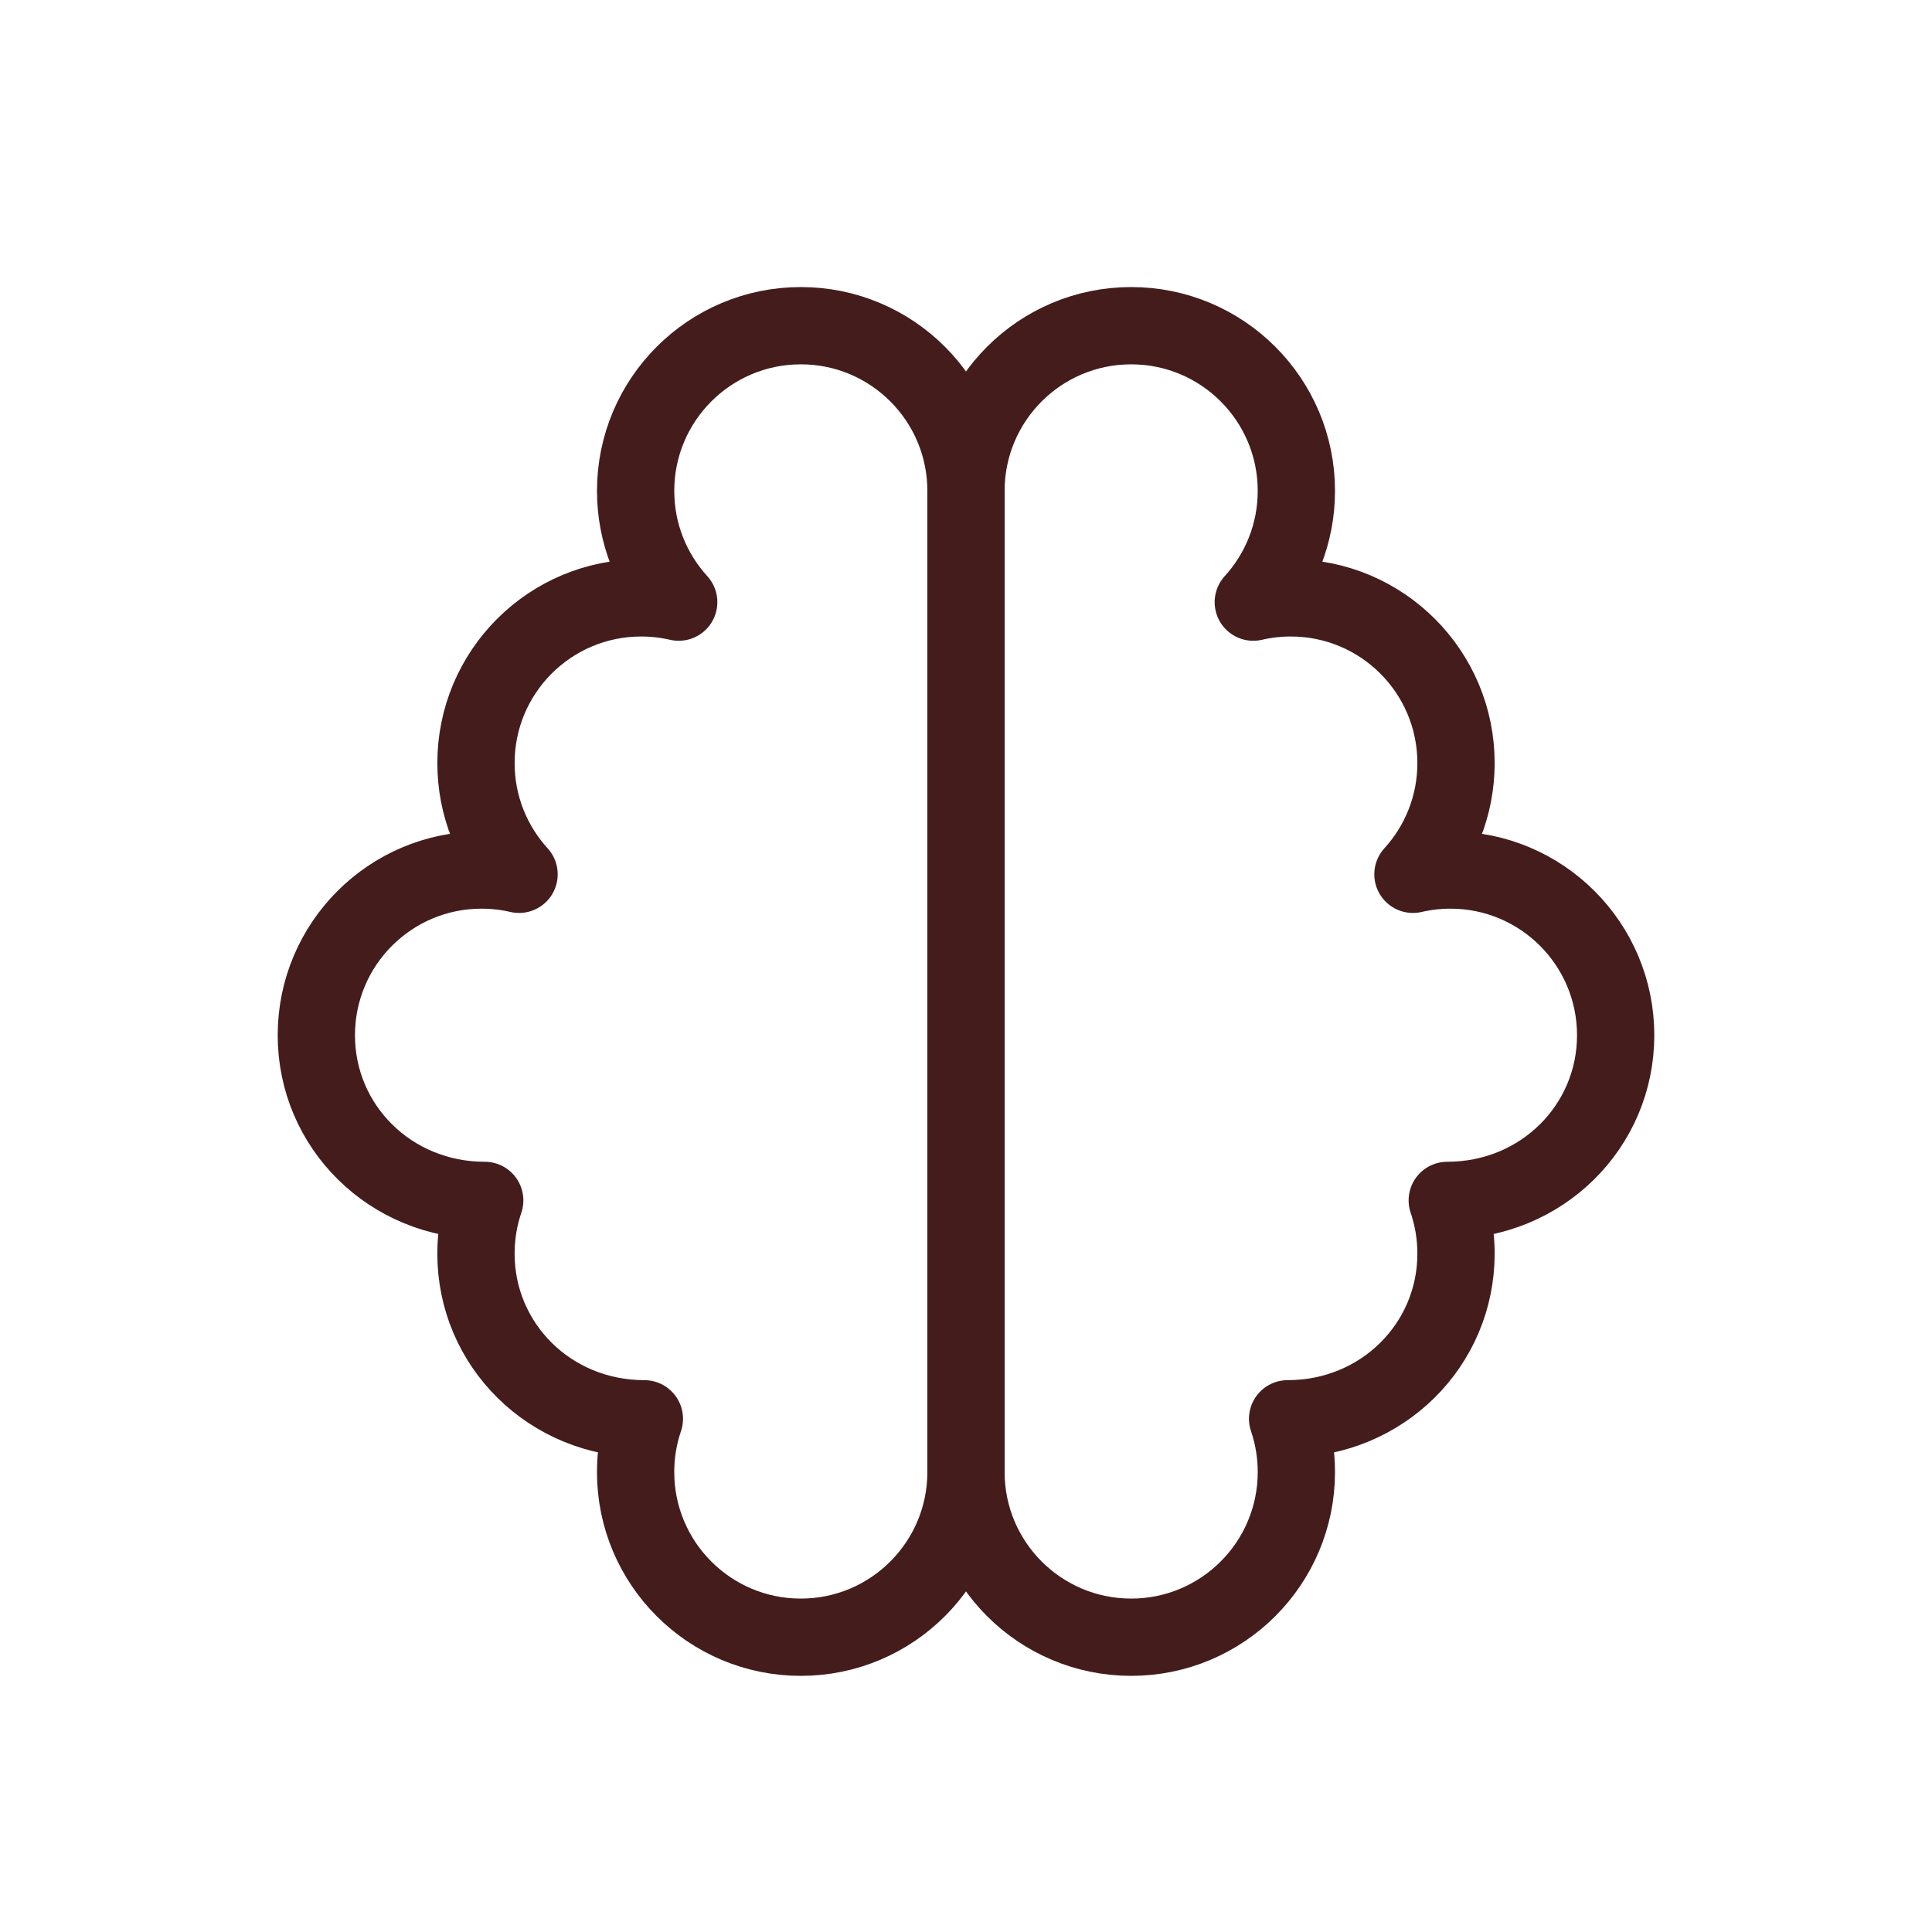 <?xml version="1.0" encoding="utf-8"?>
<!-- Generator: Adobe Illustrator 14.0.0, SVG Export Plug-In . SVG Version: 6.00 Build 43363)  -->
<!DOCTYPE svg PUBLIC "-//W3C//DTD SVG 1.1//EN" "http://www.w3.org/Graphics/SVG/1.1/DTD/svg11.dtd">
<svg version="1.1" xmlns="http://www.w3.org/2000/svg" xmlns:xlink="http://www.w3.org/1999/xlink" x="0px" y="0px" width="125px"
	 height="125px" viewBox="0 0 125 125" style="enable-background:new 0 0 125 125;" xml:space="preserve">
<g id="Fondo">
</g>
<g id="Guías">
</g>
<g id="Primer_plano">
	<g>
		<path style="fill:none;stroke:#451C1C;stroke-width:5;stroke-linecap:round;stroke-linejoin:round;stroke-miterlimit:3.864;" d="M20.467,66.979c0-5.902,4.785-10.688,10.688-10.688c0.835,0,1.648,0.096,2.428,0.277
			c-1.731-1.899-2.787-4.426-2.787-7.198c0-5.903,4.785-10.688,10.688-10.688c0.835,0,1.648,0.096,2.428,0.277
			c-1.731-1.899-2.787-4.425-2.787-7.198c0-5.903,4.785-10.688,10.688-10.688S62.5,25.858,62.5,31.761s0,57.575,0,63.479
			c0,5.902-4.785,10.688-10.688,10.688s-10.688-4.785-10.688-10.688c0-1.205,0.199-2.363,0.567-3.444
			c-6.111,0.002-10.896-4.783-10.896-10.686c0-1.206,0.199-2.364,0.567-3.444C25.252,77.666,20.467,72.882,20.467,66.979z"/>
		<path style="fill:none;stroke:#451C1C;stroke-width:5;stroke-linecap:round;stroke-linejoin:round;stroke-miterlimit:3.864;" d="M104.533,66.979c0-5.902-4.785-10.688-10.688-10.688c-0.835,0-1.647,0.096-2.428,0.277
			c1.731-1.899,2.787-4.426,2.787-7.198c0-5.903-4.785-10.688-10.688-10.688c-0.835,0-1.647,0.096-2.428,0.277
			c1.73-1.899,2.787-4.425,2.787-7.198c0-5.903-4.785-10.688-10.688-10.688c-5.903,0-10.688,4.785-10.688,10.688s0,57.575,0,63.479
			c0,5.902,4.785,10.688,10.688,10.688c5.902,0,10.688-4.785,10.688-10.688c0-1.205-0.199-2.363-0.567-3.444
			c6.11,0.002,10.896-4.783,10.896-10.686c0-1.206-0.199-2.364-0.567-3.444C99.748,77.666,104.533,72.882,104.533,66.979z"/>
	</g>
</g>
</svg>
